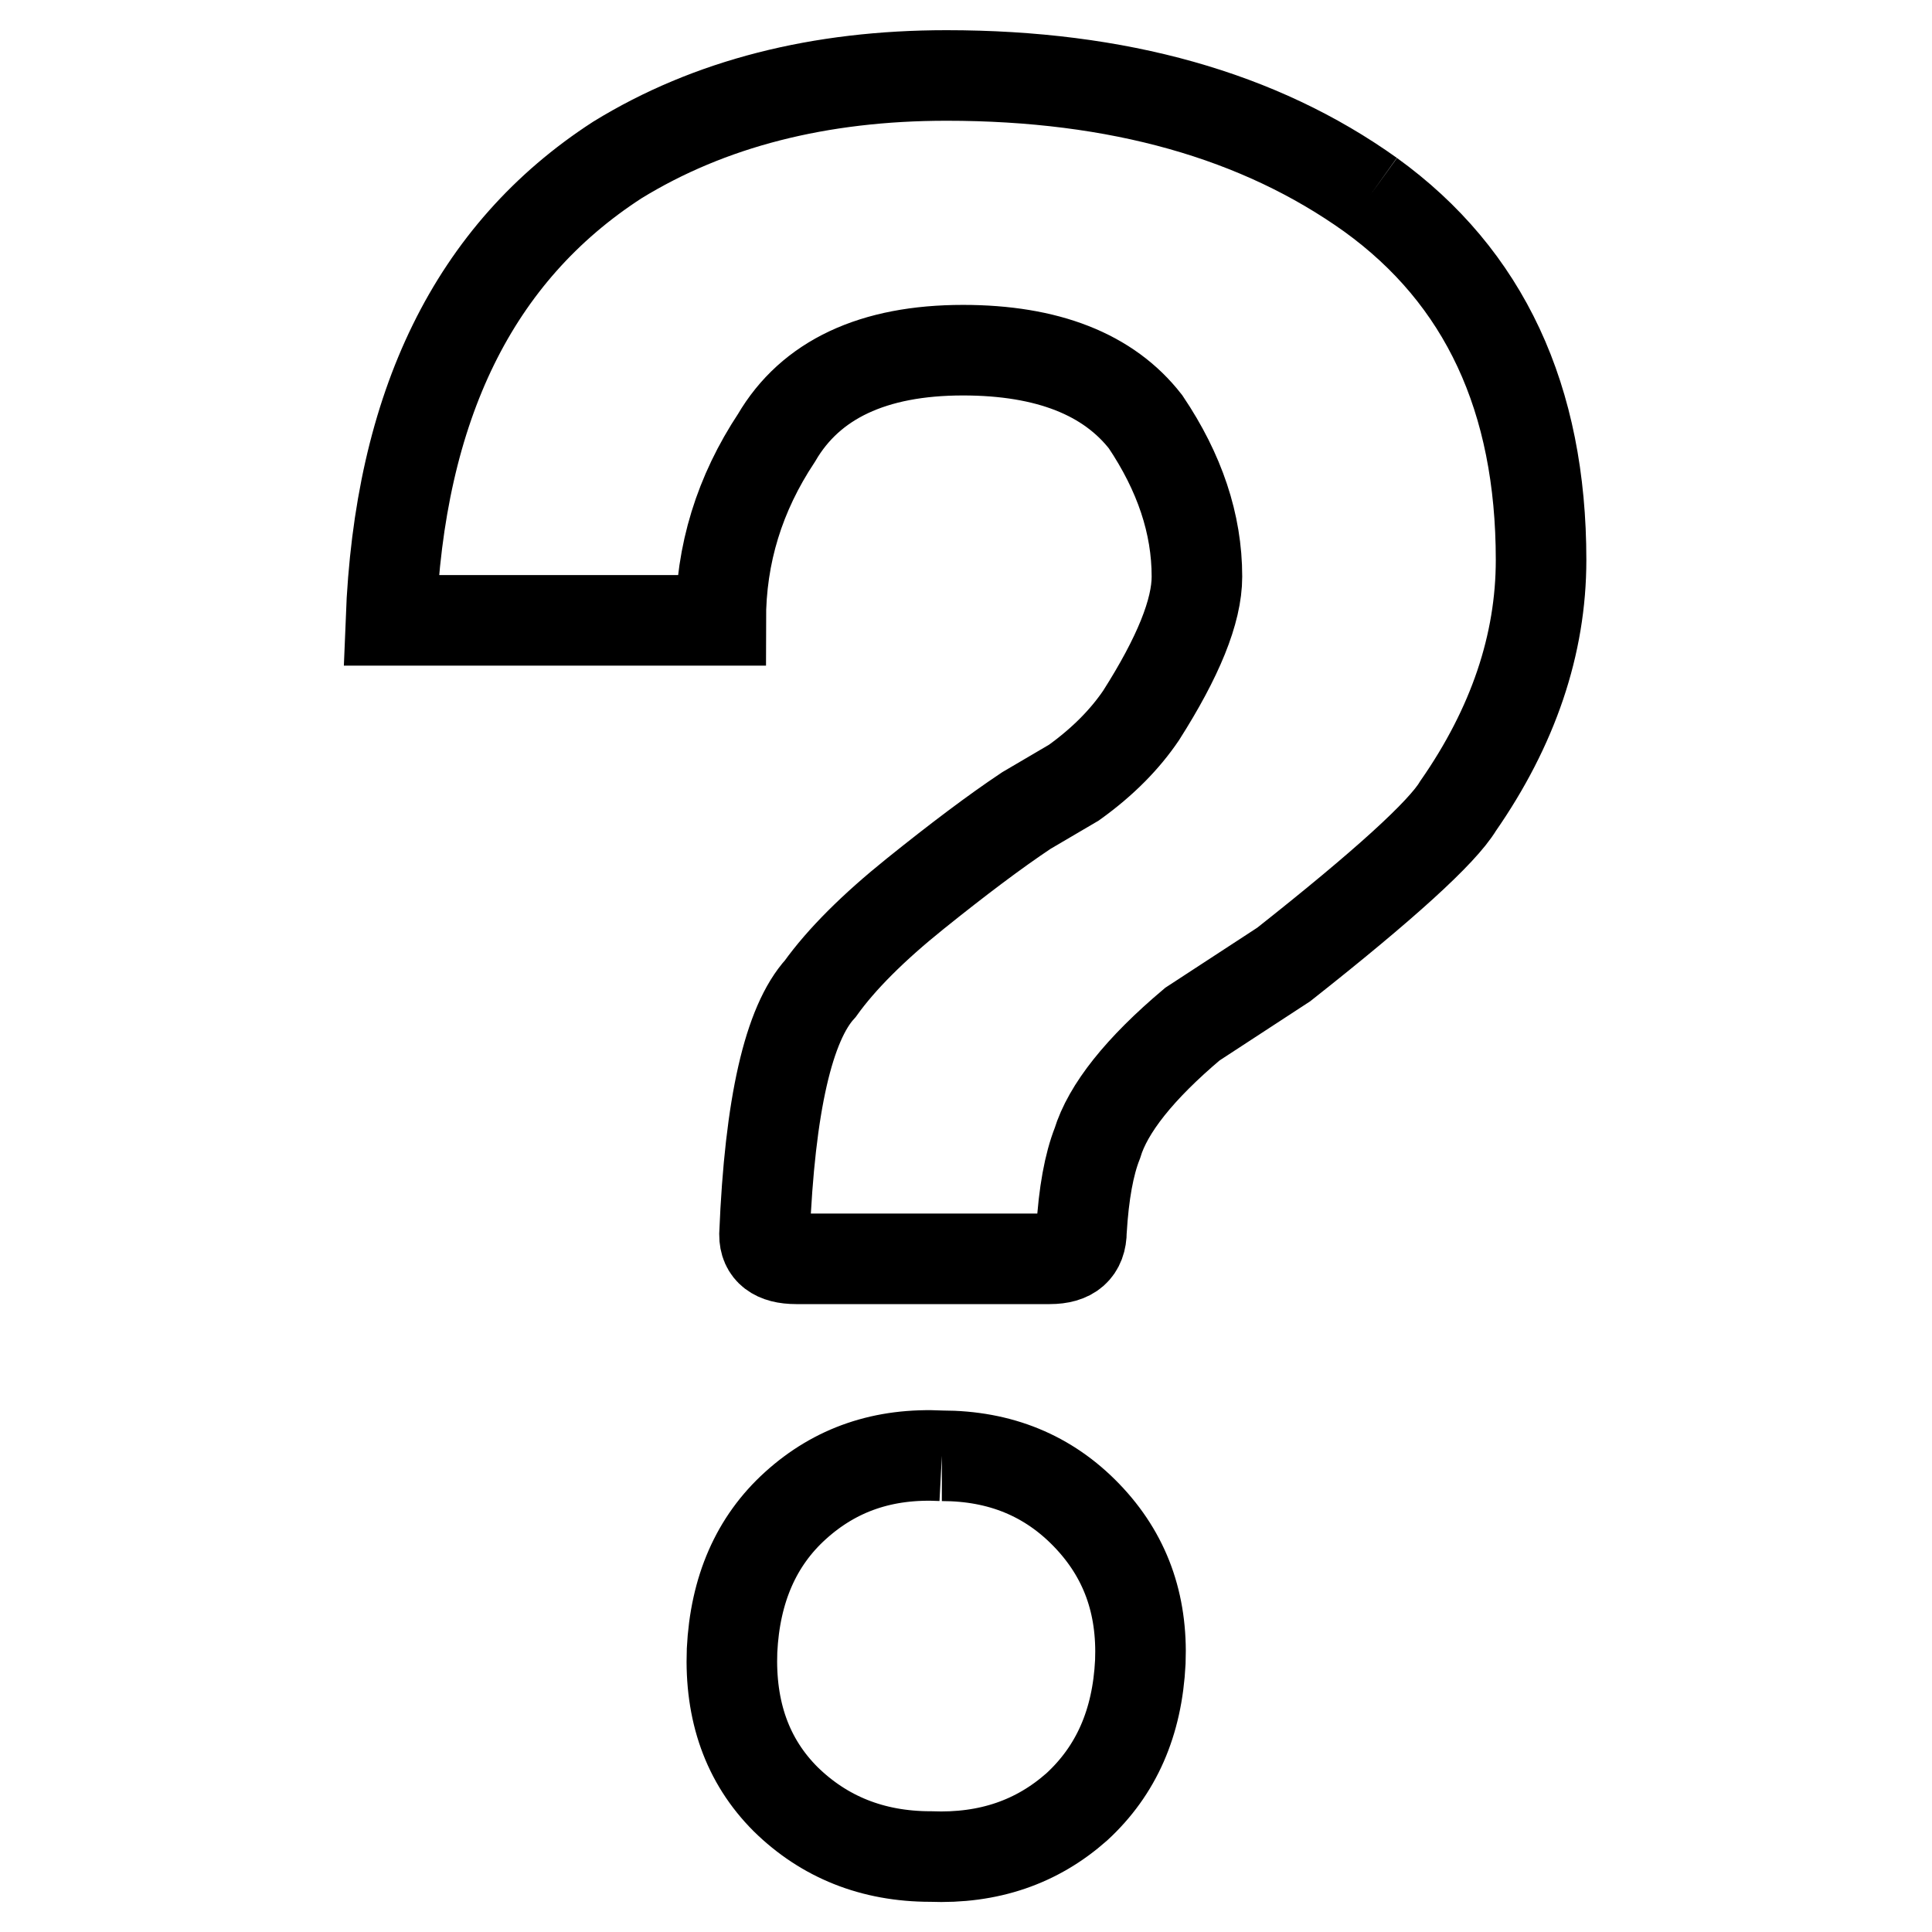 <?xml version="1.0" encoding="utf-8"?>
<!-- Svg Vector Icons : http://www.onlinewebfonts.com/icon -->
<!DOCTYPE svg PUBLIC "-//W3C//DTD SVG 1.1//EN" "http://www.w3.org/Graphics/SVG/1.1/DTD/svg11.dtd">
<svg version="1.1" xmlns="http://www.w3.org/2000/svg" xmlns:xlink="http://www.w3.org/1999/xlink" x="0px" y="0px" viewBox="0 0 256 256" enable-background="new 0 0 256 256" xml:space="preserve">
<g><g><path stroke-width="12" fill-opacity="0" stroke="#000000"  d="M181.6,25.8c15.1,10.9,22.6,27,22.6,48.4c0,11.2-3.7,22.1-11,32.6c-2.1,3.5-9.8,10.5-23.1,21l-12.1,7.9c-7,5.9-11.2,11.2-12.6,15.8c-1.1,2.8-1.8,6.6-2.1,11.6c0,2.5-1.4,3.7-4.2,3.7h-33.6c-2.8,0-4.2-1.1-4.2-3.2c0.7-17.2,3.2-28,7.4-32.6c2.8-3.9,7-8.1,12.6-12.6s10.5-8.2,14.7-11l6.3-3.7c3.9-2.8,6.8-5.8,8.9-8.9c4.9-7.7,7.4-13.8,7.4-18.4c0-7-2.3-13.8-6.8-20.5c-4.9-6.3-13-9.5-24.2-9.5c-11.9,0-20.2,3.9-24.7,11.6c-4.9,7.4-7.4,15.4-7.4,24.2H51.8c1.1-28.4,11-48.7,30-61C94,13.7,108.6,10,125.4,10C148.2,10,166.9,15.3,181.6,25.8L181.6,25.8 M124.8,192.9c7.7,0,14.1,2.6,19.2,7.9c5.1,5.3,7.4,11.7,7.1,19.4c-0.4,8.1-3.2,14.4-8.4,19.2c-5.3,4.7-11.7,6.9-19.4,6.6c-7.7,0-14.1-2.6-19.2-7.6c-5.1-5.1-7.4-11.7-7.1-19.7c0.4-8.1,3.2-14.5,8.4-19.2C110.7,194.7,117.1,192.5,124.8,192.9L124.8,192.9"/></g></g>
</svg>